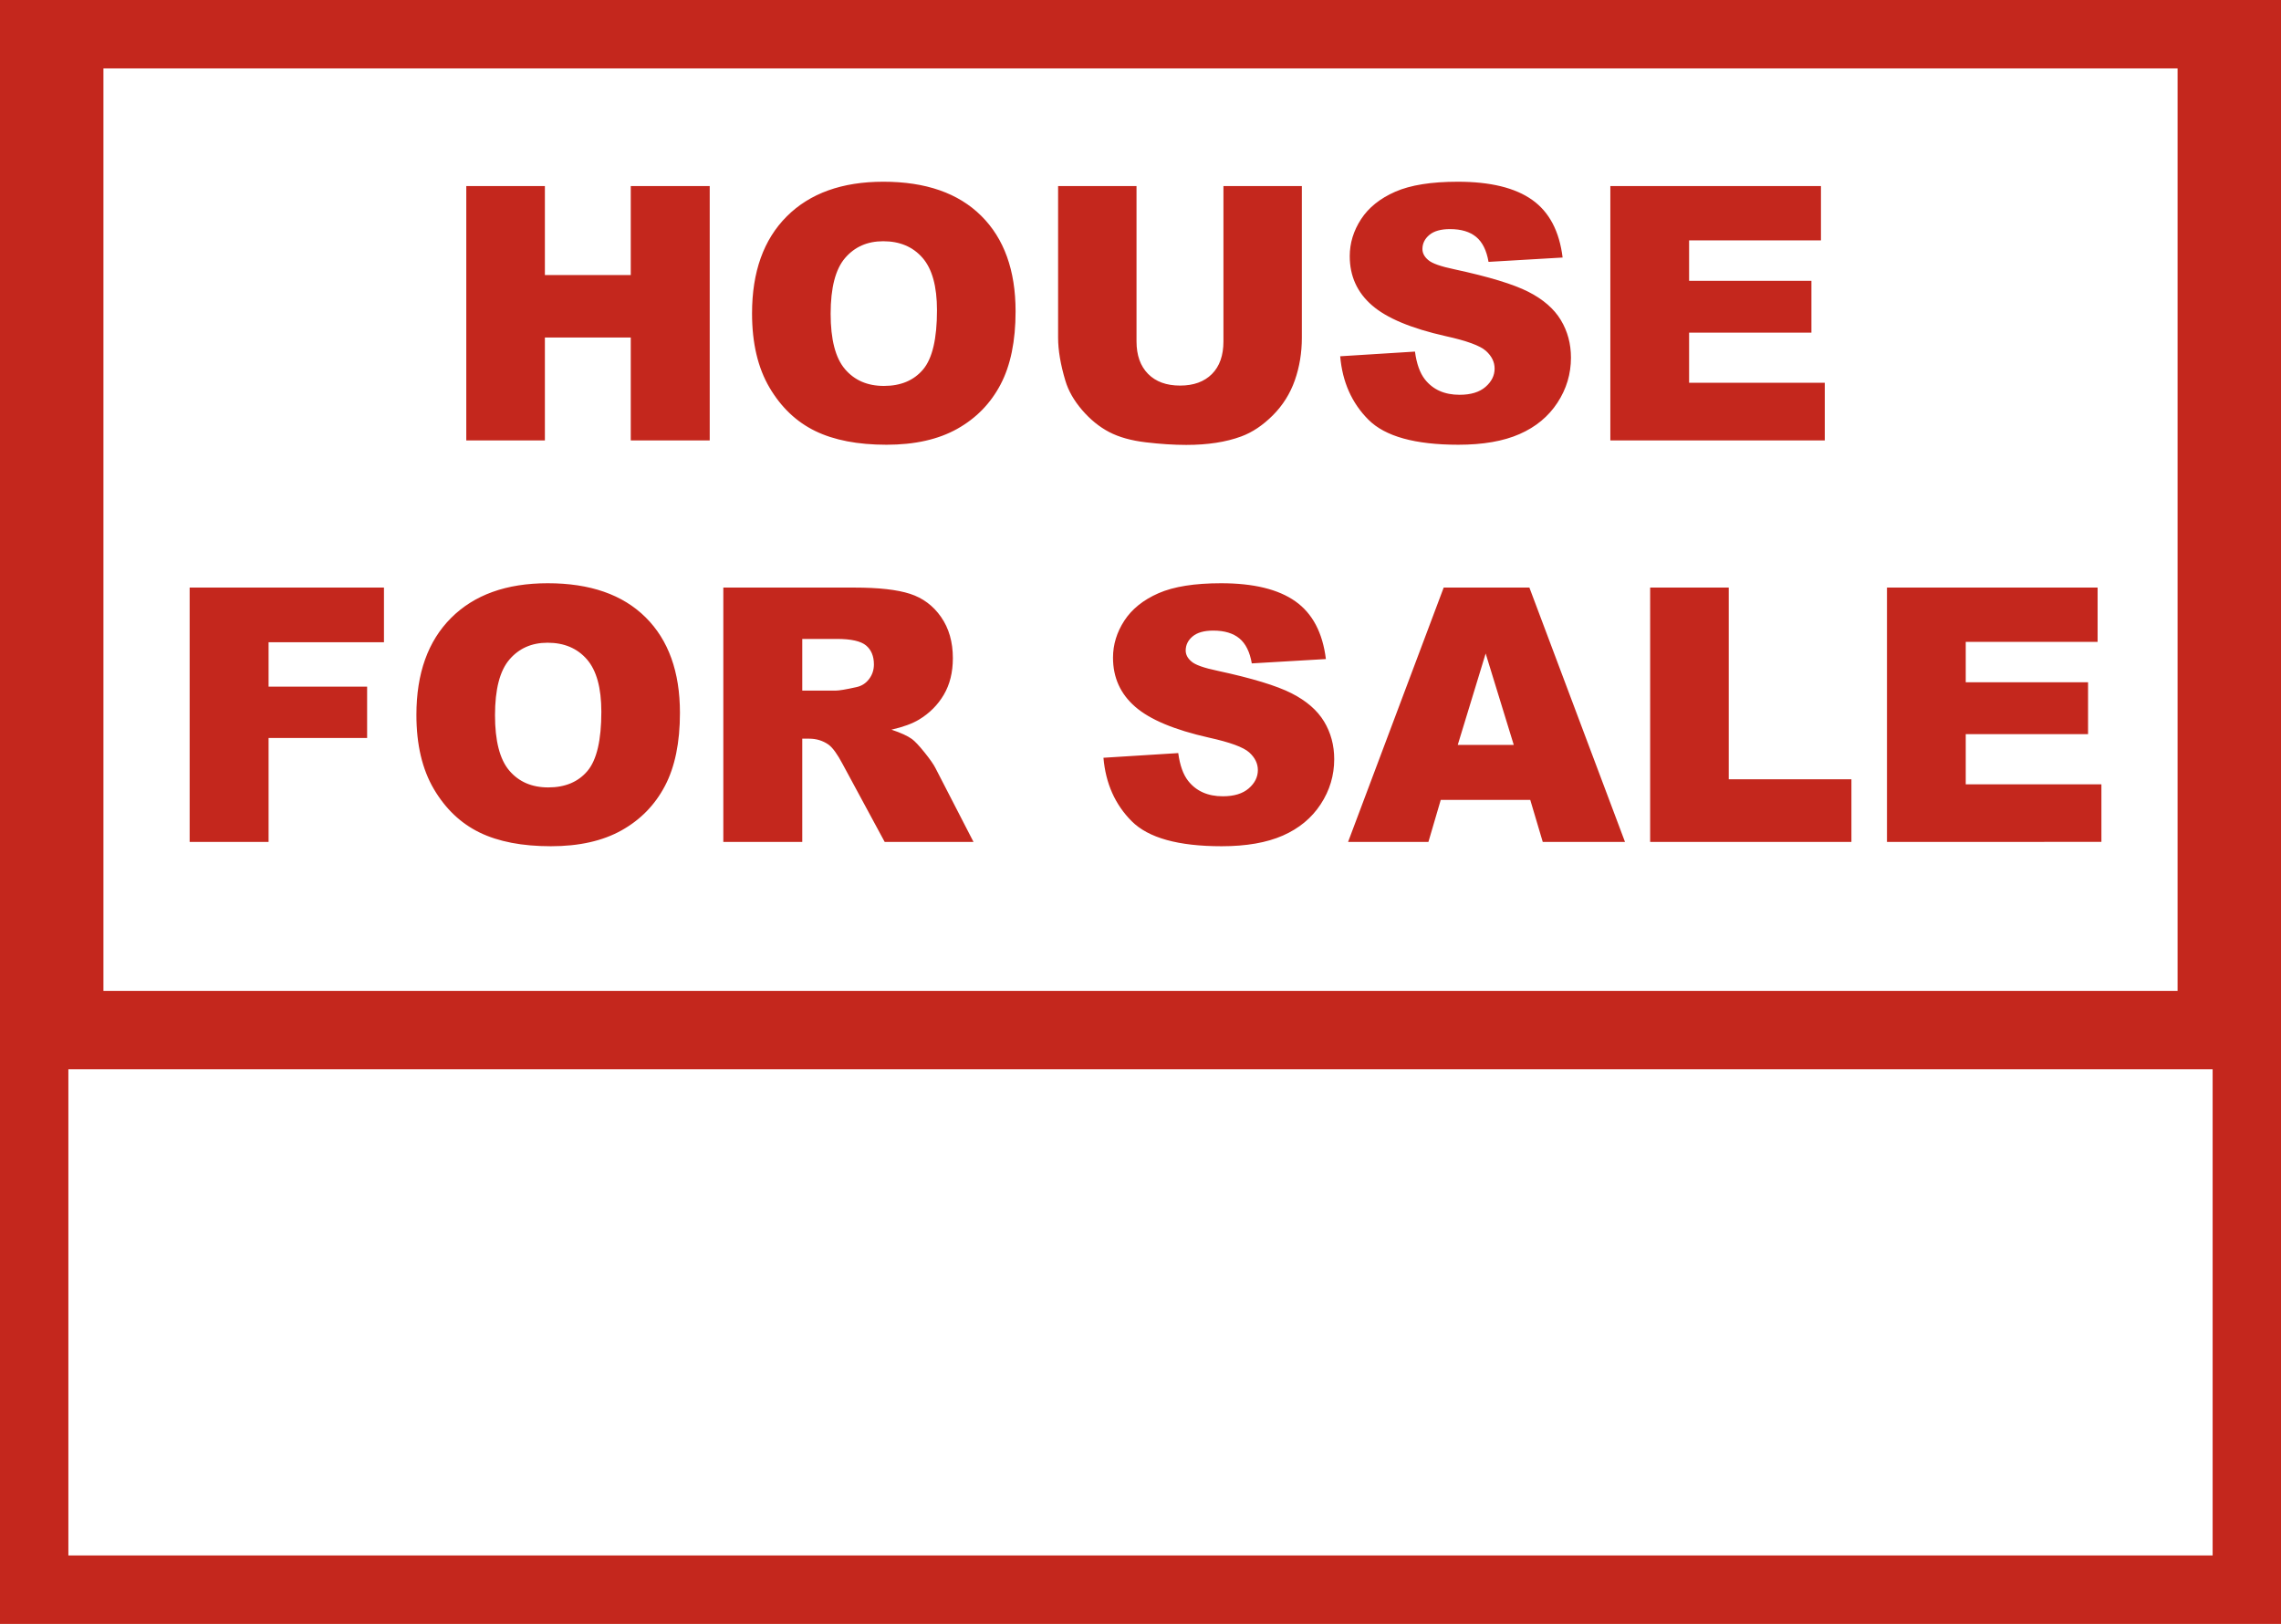 <svg xmlns="http://www.w3.org/2000/svg" xml:space="preserve" width="1114.961" viewBox="0 0 1114.961 793.701"><rect x="0" y="0" width="1114.961" height="793.701" fill="#333333" stroke="none"/><title>Plastic Signs Engraving, Square White Engraved Plastic. Fixing Method: None</title><path d="M-557.48 396.85v-793.7H557.48v793.7z" class="shadowbase preview" style="stroke:#fff;stroke-opacity:0;stroke-width:1;stroke-dasharray:none;stroke-linecap:butt;stroke-dashoffset:0;stroke-linejoin:miter;stroke-miterlimit:4;fill:#c4271d;fill-rule:nonzero;opacity:1" transform="translate(557.481 396.851)"/><g clip-path="url(#a)"><g transform="translate(557.481 396.851)"><clipPath id="a"><path stroke-linecap="round" d="M0 793.702V0h1114.962v793.7z"/></clipPath><path stroke-linecap="round" d="M-557.48 396.85v-793.7H557.48v793.7z" class="base" style="stroke:#c4271d;stroke-width:66.67;stroke-dasharray:none;stroke-linecap:butt;stroke-dashoffset:0;stroke-linejoin:miter;stroke-miterlimit:4;fill:#fff;fill-rule:nonzero;opacity:1"/></g></g><g clip-path="url(#b)"><g transform="translate(557.481 258.851)"><clipPath id="b"><path stroke-linecap="round" d="M0 793.702V0h1114.962v793.7z"/></clipPath><path d="M-526.093 244.683H526.093v-489.366H-526.093z" class="objectborder i-text rect" style="stroke:#c4271d;stroke-width:38.336;stroke-dasharray:none;stroke-linecap:butt;stroke-dashoffset:0;stroke-linejoin:miter;stroke-miterlimit:4;fill:none;fill-rule:nonzero;opacity:1"/></g></g><g clip-path="url(#c)"><g transform="translate(557.481 258.851)"><clipPath id="c"><path stroke-linecap="round" d="M0 793.702V0h1114.962v793.7z"/></clipPath><path fill="#c4271d" d="M-329.56-43.57V-167.9h38.42v43.51h41.98v-43.51h38.59v124.33h-38.59v-50.29h-41.98v50.29zm139.68-62.08q0-30.44 16.96-47.41 16.96-16.96 47.24-16.96 31.04 0 47.83 16.67 16.79 16.66 16.79 46.68 0 21.8-7.34 35.75-7.33 13.95-21.2 21.71-13.86 7.76-34.56 7.76-21.03 0-34.81-6.7t-22.35-21.2q-8.56-14.5-8.56-36.3m38.42.17q0 18.83 6.99 27.05 7 8.23 19.04 8.23 12.38 0 19.17-8.06 6.78-8.05 6.78-28.92 0-17.55-7.08-25.65t-19.21-8.1q-11.62 0-18.66 8.23-7.03 8.22-7.03 27.22m192 13.49v-75.91h38.33v74.12q0 11.03-3.43 20.82-3.44 9.8-10.77 17.14-7.34 7.33-15.4 10.3-11.19 4.15-26.88 4.15-9.08 0-19.8-1.27-10.73-1.27-17.94-5.04-7.21-3.78-13.19-10.73-5.98-6.96-8.18-14.33-3.56-11.88-3.56-21.04v-74.12h38.33v75.91q0 10.17 5.64 15.9 5.64 5.72 15.65 5.72 9.92 0 15.56-5.64t5.64-15.98m57.07 7.29 36.55-2.29q1.19 8.9 4.84 13.57 5.93 7.55 16.96 7.55 8.23 0 12.68-3.86t4.45-8.95q0-4.83-4.24-8.65t-19.68-7.21q-25.27-5.68-36.04-15.09-10.85-9.42-10.85-24.01 0-9.58 5.55-18.1 5.56-8.52 16.71-13.4t30.57-4.88q23.83 0 36.34 8.87 12.51 8.86 14.88 28.19l-36.21 2.12q-1.44-8.39-6.06-12.21-4.62-3.81-12.76-3.81-6.7 0-10.1 2.84-3.39 2.84-3.39 6.91 0 2.97 2.8 5.34 2.71 2.46 12.89 4.58 25.19 5.43 36.09 10.98 10.89 5.56 15.85 13.78 4.97 8.23 4.97 18.41 0 11.95-6.62 22.05-6.61 10.09-18.49 15.3-11.87 5.22-29.93 5.22-31.72 0-43.93-12.21Q99.22-65.87 97.61-84.7m132.05 41.13V-167.9h102.95v26.55h-64.45v19.76h59.79v25.35h-59.79v24.51h66.32v28.16zM-464.78 152.69V28.37h94.98v26.71h-56.4v21.71h48.17v25.1h-48.17v50.8zm110.84-62.08q0-30.44 16.96-47.4t47.24-16.96q31.04 0 47.83 16.66t16.79 46.69q0 21.79-7.34 35.74-7.33 13.95-21.2 21.71-13.86 7.76-34.56 7.76-21.03 0-34.81-6.7t-22.35-21.2q-8.56-14.5-8.56-36.3m38.42.17q0 18.83 6.99 27.06 7 8.22 19.04 8.22 12.38 0 19.17-8.05 6.78-8.06 6.78-28.92 0-17.56-7.08-25.66t-19.21-8.1q-11.62 0-18.65 8.23-7.04 8.23-7.04 27.22m150.19 61.91h-38.59V28.37h64.03q17.81 0 27.22 3.05 9.42 3.05 15.18 11.32 5.77 8.27 5.77 20.14 0 10.35-4.41 17.85-4.41 7.51-12.13 12.17-4.91 2.97-13.48 4.92 6.87 2.29 10.01 4.58 2.12 1.53 6.15 6.53 4.02 5.01 5.38 7.72l18.57 36.04h-43.42l-20.52-37.99q-3.9-7.38-6.95-9.58-4.16-2.89-9.42-2.89h-3.39zm0-99.22v25.27h16.2q2.63 0 10.17-1.69 3.82-.77 6.24-3.91 2.41-3.13 2.41-7.2 0-6.03-3.81-9.25-3.82-3.22-14.33-3.22zm147.22 58.09 36.56-2.29q1.18 8.91 4.83 13.57 5.94 7.55 16.96 7.55 8.23 0 12.68-3.86t4.45-8.95q0-4.83-4.24-8.65-4.24-3.81-19.67-7.21Q8.18 96.04-2.59 86.63q-10.85-9.42-10.85-24 0-9.59 5.55-18.11Q-2.33 36 8.82 31.12q11.15-4.87 30.57-4.87 23.83 0 36.34 8.86t14.89 28.2L54.4 65.43q-1.44-8.4-6.06-12.22-4.62-3.81-12.76-3.81-6.7 0-10.1 2.84-3.39 2.84-3.39 6.91 0 2.97 2.8 5.34 2.71 2.46 12.89 4.58 25.19 5.43 36.09 10.99 10.89 5.55 15.86 13.78 4.96 8.22 4.96 18.4 0 11.96-6.62 22.05-6.61 10.09-18.49 15.31-11.87 5.21-29.93 5.21-31.72 0-43.93-12.21t-13.83-31.04m214.73 41.13-6.1-20.52h-43.76l-6.02 20.52h-39.27L148.2 28.37h41.89l46.73 124.32zm-41.55-47.4h27.39l-13.74-44.7zm94.05 47.4V28.37h38.42v93.71h59.96v30.61zm115.76 0V28.37h102.96v26.54h-64.46v19.76h59.79v25.36h-59.79v24.51h66.32v28.15z" class="object text"/></g></g><g clip-path="url(#d)"><g transform="translate(557.481 396.851)"><clipPath id="d"><path stroke-linecap="round" d="M0 793.702V0h1114.962v793.7z"/></clipPath><path fill="none" stroke-linecap="round" d="M-557.48 396.85v-793.7H557.48v793.7z" class="base borderdouble" style="stroke:#c4271d;stroke-width:66.67;stroke-dasharray:none;stroke-linecap:butt;stroke-dashoffset:0;stroke-linejoin:miter;stroke-miterlimit:4;fill:#fff;fill-opacity:0;fill-rule:nonzero;opacity:1"/></g></g></svg>